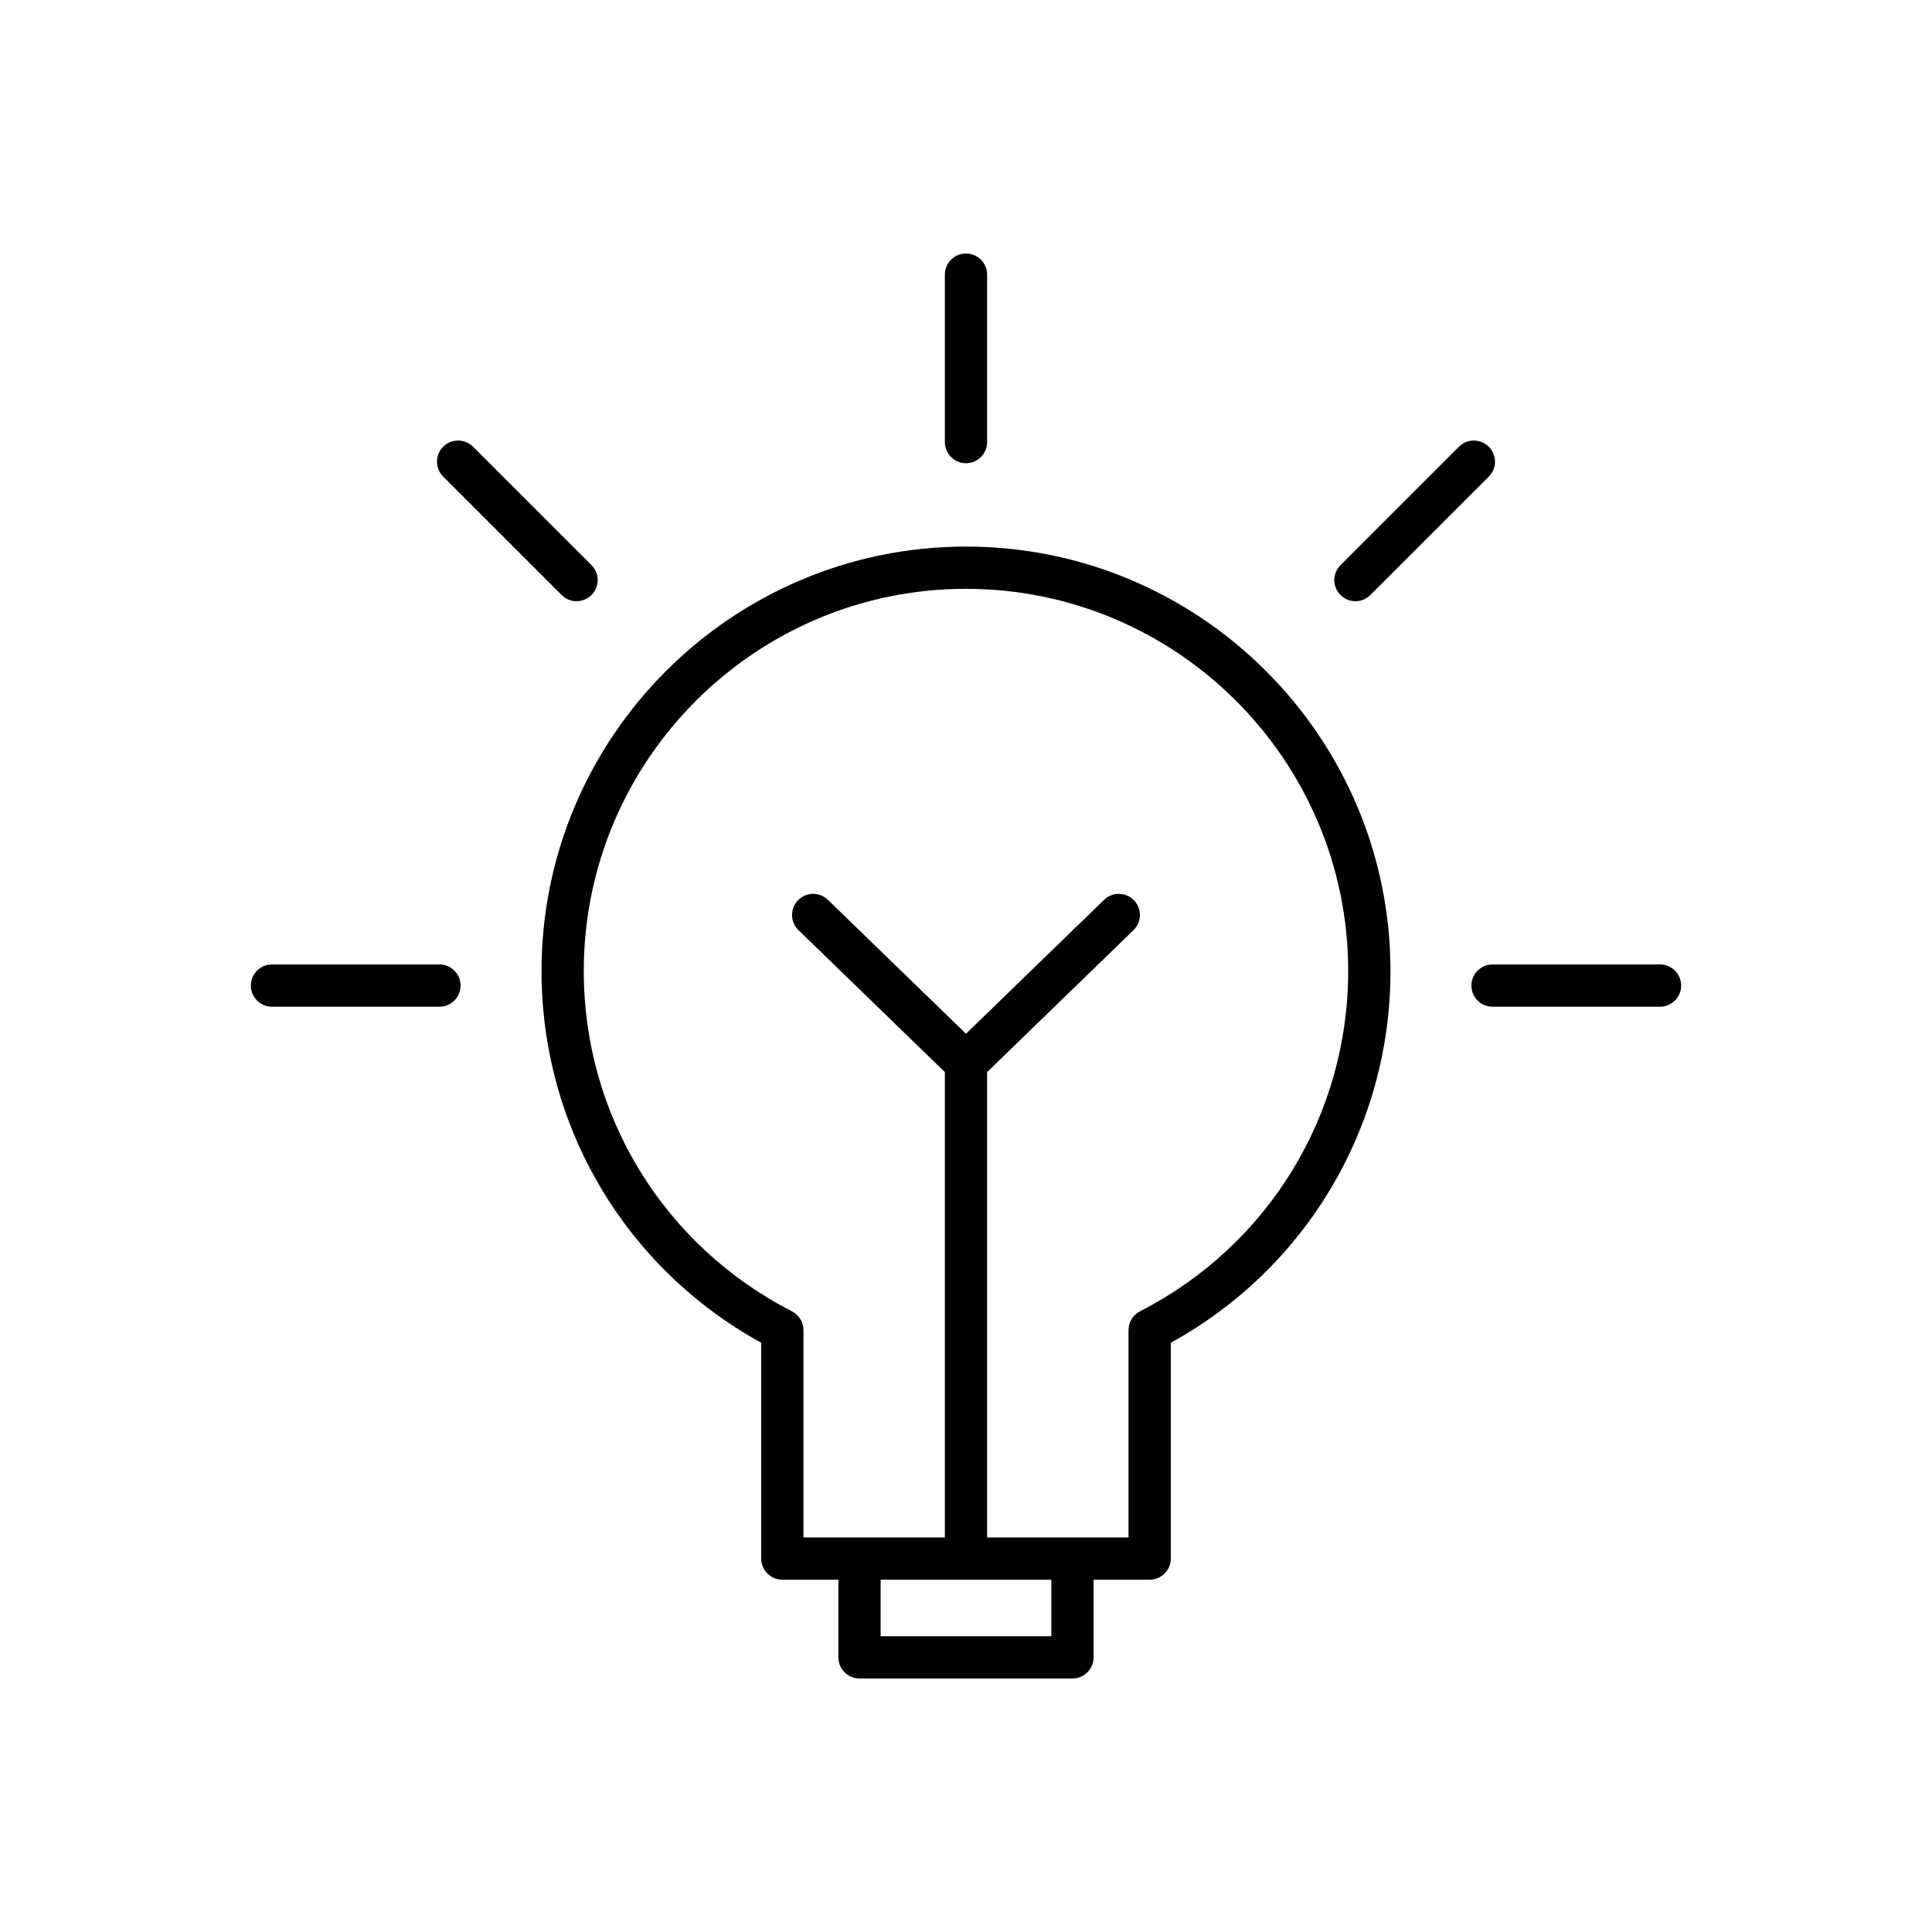 <?xml version="1.0" encoding="UTF-8"?>
<!-- Uploaded to: ICON Repo, www.svgrepo.com, Generator: ICON Repo Mixer Tools -->
<svg fill="#000000" width="800px" height="800px" version="1.1" viewBox="144 144 512 512" xmlns="http://www.w3.org/2000/svg">
 <g>
  <path d="m400 288.85c-62.023 0-112.49 50.457-112.49 112.48 0 41.246 22.219 78.688 58.219 98.52v57.188c0 3.094 2.508 5.598 5.598 5.598h14.852v20.578c0 3.094 2.508 5.598 5.598 5.598h56.445c3.09 0 5.598-2.504 5.598-5.598v-20.578h14.852c3.09 0 5.598-2.504 5.598-5.598v-57.188c36-19.832 58.219-57.273 58.219-98.52 0-62.027-50.465-112.48-112.49-112.48zm22.621 288.77h-45.246v-14.98h45.246zm23.496-86.105c-1.871 0.957-3.047 2.883-3.047 4.981v54.949h-37.473v-123.33l38.793-37.617c2.219-2.152 2.273-5.695 0.121-7.914-2.152-2.219-5.695-2.273-7.914-0.121l-36.598 35.488-36.598-35.488c-2.219-2.152-5.766-2.098-7.914 0.121-2.152 2.219-2.098 5.762 0.121 7.914l38.793 37.617v123.33h-37.477v-54.949c0-2.098-1.176-4.023-3.047-4.981-34.031-17.445-55.172-52-55.172-90.18 0-55.848 45.438-101.29 101.29-101.29 55.852 0 101.29 45.438 101.29 101.29-0.004 38.18-21.145 72.734-55.176 90.18z"/>
  <path d="m394.4 216.78v44.379c0 3.094 2.508 5.598 5.598 5.598s5.598-2.504 5.598-5.598v-44.379c0-3.094-2.508-5.598-5.598-5.598-3.094 0-5.598 2.504-5.598 5.598z"/>
  <path d="m583.92 399.59h-44.383c-3.09 0-5.598 2.504-5.598 5.598s2.508 5.598 5.598 5.598h44.383c3.09 0 5.598-2.504 5.598-5.598s-2.504-5.598-5.598-5.598z"/>
  <path d="m260.46 399.59h-44.383c-3.09 0-5.598 2.504-5.598 5.598s2.508 5.598 5.598 5.598h44.383c3.09 0 5.598-2.504 5.598-5.598s-2.508-5.598-5.598-5.598z"/>
  <path d="m261.45 262.39c-2.188 2.188-2.188 5.731 0 7.914l31.383 31.379c1.094 1.094 2.527 1.641 3.957 1.641 1.434 0 2.863-0.547 3.957-1.641 2.188-2.188 2.188-5.731 0-7.914l-31.383-31.379c-2.184-2.188-5.727-2.188-7.914 0z"/>
  <path d="m530.63 262.39-31.383 31.379c-2.188 2.188-2.188 5.731 0 7.914 1.094 1.094 2.527 1.641 3.957 1.641 1.434 0 2.863-0.547 3.957-1.641l31.383-31.379c2.188-2.188 2.188-5.731 0-7.914-2.188-2.188-5.731-2.188-7.914 0z"/>
 </g>
</svg>